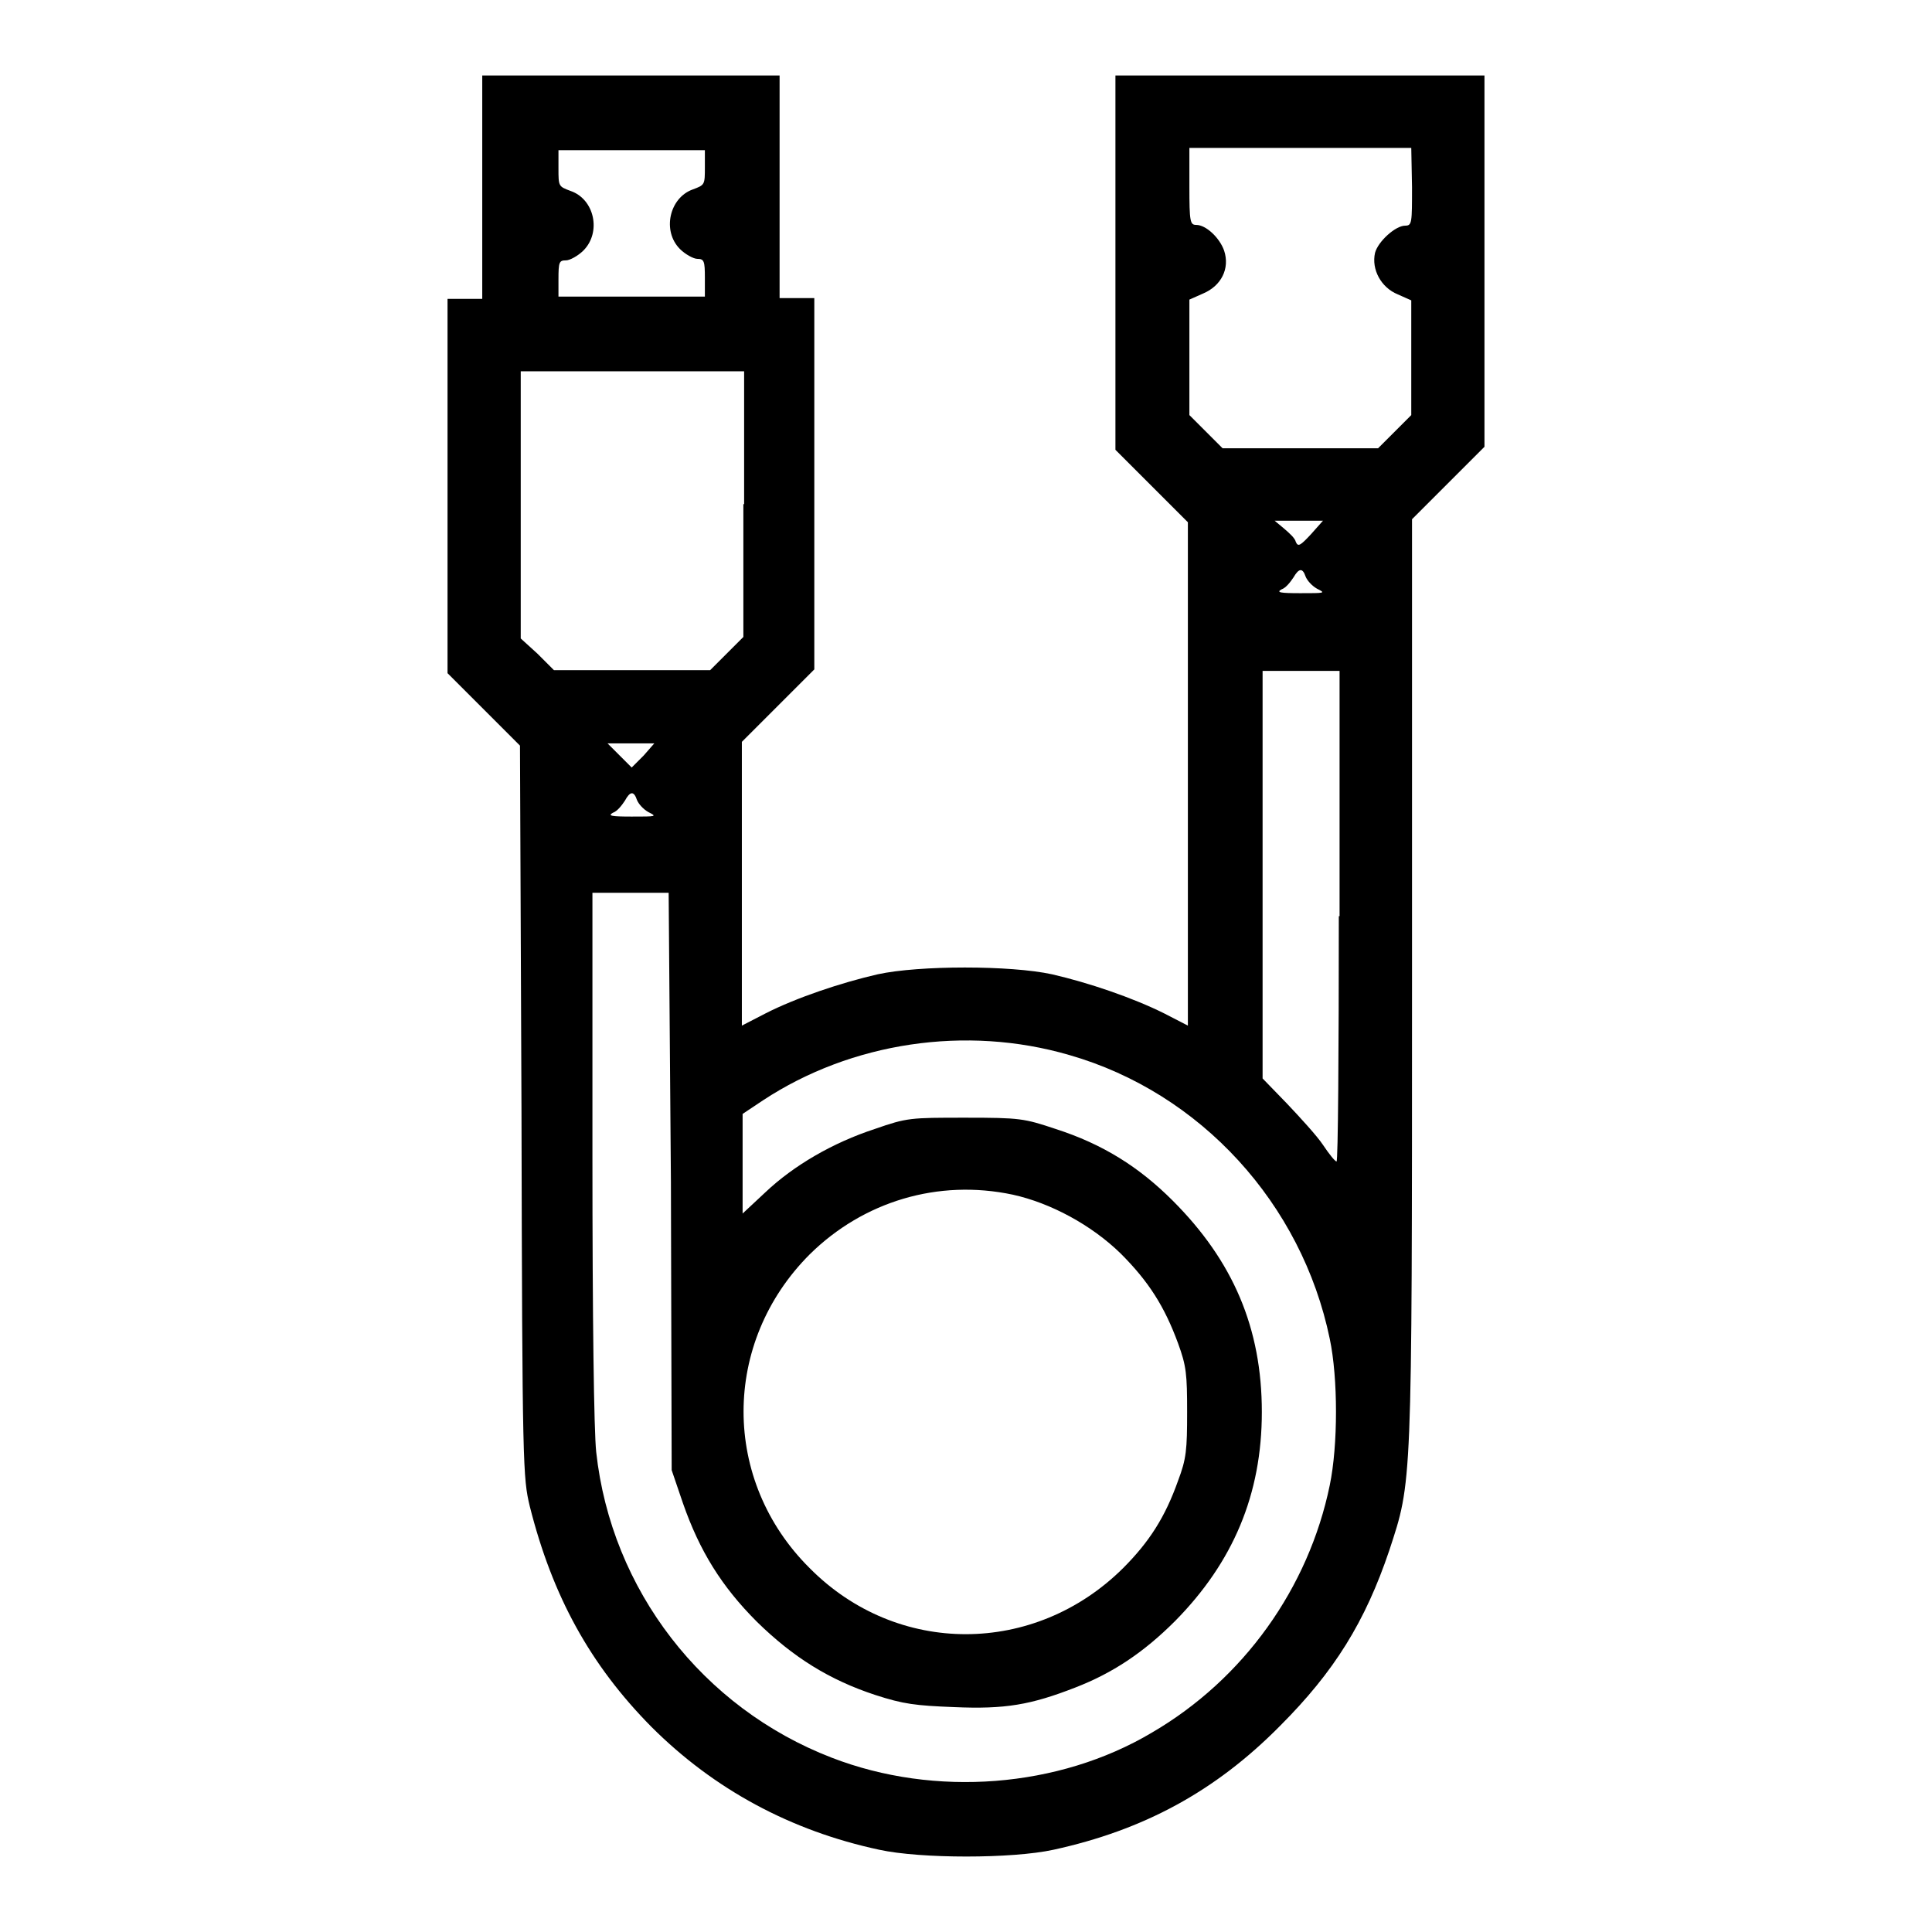 <?xml version="1.0" encoding="utf-8"?>
<!-- Svg Vector Icons : http://www.onlinewebfonts.com/icon -->
<!DOCTYPE svg PUBLIC "-//W3C//DTD SVG 1.1//EN" "http://www.w3.org/Graphics/SVG/1.1/DTD/svg11.dtd">
<svg version="1.1" xmlns="http://www.w3.org/2000/svg" xmlns:xlink="http://www.w3.org/1999/xlink" x="0px" y="0px" viewBox="0 0 256 256" enable-background="new 0 0 256 256" xml:space="preserve">
<g><g><g><path fill="#000000" d="M63.9,24.8v14.8h-2.3h-2.3v24.8v24.8l4.8,4.8l4.8,4.8l0.2,48.4c0.1,47.5,0.2,48.6,1.1,52.4c3,11.9,8,21,16.1,29.2c8.3,8.3,18.5,13.8,30.2,16.3c5.5,1.2,17.6,1.2,23.1,0c11.9-2.6,21.4-7.7,30-16.4c7.2-7.2,11.3-13.8,14.5-23.3c3-9.2,3-7.8,3-75.6V68.8l4.8-4.8l4.8-4.8V34.6V10h-24.5h-24.4v24.8v24.8l4.8,4.8l4.8,4.8v33.3v33.4l-3.1-1.6c-4.2-2.1-10.1-4.1-14.9-5.2c-5.5-1.2-17.6-1.2-23.1,0c-4.8,1.1-10.8,3.1-14.9,5.2l-3.1,1.6v-18.8V98.3l4.8-4.8l4.8-4.8V64.1V39.5h-2.3h-2.3V24.8V10H83.7H63.9V24.8L63.9,24.8z M93.4,22.1c0,2.4,0,2.4-1.6,3c-3.1,1.1-4.1,5.5-1.7,7.9c0.7,0.7,1.8,1.3,2.3,1.3c0.9,0,1,0.3,1,2.5v2.5h-9.7H74V37c0-2.3,0.1-2.5,1-2.5c0.5,0,1.6-0.6,2.3-1.3c2.4-2.4,1.5-6.8-1.7-7.9c-1.6-0.6-1.6-0.6-1.6-3v-2.4h9.7h9.7L93.4,22.1L93.4,22.1z M187.1,24.8c0,4.7,0,5.1-0.9,5.1c-1.3,0-3.6,2.1-4,3.6c-0.5,2.2,0.8,4.6,3,5.5l1.8,0.8v7.6v7.6l-2.2,2.2l-2.2,2.2h-10.4H162l-2.2-2.2l-2.2-2.2v-7.7v-7.6l1.8-0.8c2.4-1,3.6-3.3,2.8-5.7c-0.6-1.7-2.4-3.4-3.7-3.4c-0.8,0-0.9-0.4-0.9-5.1v-5.1h14.8H187L187.1,24.8L187.1,24.8z M98.5,66.8v17.6l-2.2,2.2l-2.2,2.2H83.8H73.4l-2.2-2.2L69,84.6V66.9V49.2h14.8h14.8V66.8z M173.7,70.8c-1.4,1.5-1.7,1.7-2,1c-0.1-0.5-0.9-1.2-1.6-1.8l-1.2-1h3.2h3.2L173.7,70.8z M173,76.4c0.2,0.5,0.8,1.2,1.5,1.6c1.2,0.6,1.1,0.6-2.2,0.6c-2.7,0-3.2-0.1-2.5-0.5c0.6-0.2,1.2-1,1.6-1.6C172.1,75.3,172.6,75.2,173,76.4z M177.4,121.4c0,17.9-0.1,32.5-0.3,32.5c-0.2,0-1-1-1.8-2.2c-0.8-1.2-3-3.6-4.8-5.5l-3.2-3.3v-27v-27h5.1h5.1V121.4L177.4,121.4z M85.3,100.1l-1.6,1.6l-1.6-1.6l-1.6-1.6h3.1h3.1L85.3,100.1z M84.4,106c0.2,0.5,0.8,1.2,1.5,1.6c1.2,0.6,1.1,0.6-2.2,0.6c-2.7,0-3.2-0.1-2.5-0.5c0.6-0.2,1.2-1,1.6-1.6C83.5,104.8,84,104.8,84.4,106z M88.9,156.6l0.1,38.2l1.5,4.4c2.2,6.3,5.1,11,9.8,15.7c4.8,4.7,9.6,7.7,15.7,9.7c3.7,1.2,5.3,1.4,10.4,1.6c6.8,0.3,10.2-0.3,16.1-2.6c4.9-1.9,9-4.6,13.2-8.8c7.7-7.8,11.5-16.8,11.5-27.7c0-11.1-3.8-20-11.8-28c-4.5-4.5-9.3-7.5-15.5-9.5c-4.2-1.4-4.7-1.5-12-1.5c-7.3,0-7.7,0-12,1.5c-5.5,1.8-10.7,4.8-14.5,8.4l-3,2.8v-6.6v-6.6l2.7-1.8c11.7-7.7,26.9-10,40.6-6c17.4,5,30.8,19.7,34.5,37.6c1.1,5.2,1.1,14.1,0,19.4c-2.8,13.6-11.4,25.7-23.6,32.8c-12.3,7.3-28.7,8.6-42.4,3.3c-17.1-6.6-29.2-22.2-31.2-40.5c-0.3-2.8-0.5-17.6-0.5-39.3v-34.8h5.1h5L88.9,156.6z M134.2,158.3c5,1.1,10.4,4,14.3,7.8c3.7,3.7,5.8,7,7.6,11.9c1.1,3,1.2,4.1,1.2,9.1s-0.1,6.2-1.2,9.1c-1.7,4.8-3.8,8.1-7.3,11.6c-11.7,11.6-29.9,11.7-41.5,0c-11.7-11.6-11.7-29.9,0-41.6C114.4,159.2,124.3,156.2,134.2,158.3z"/></g></g></g>
</svg>